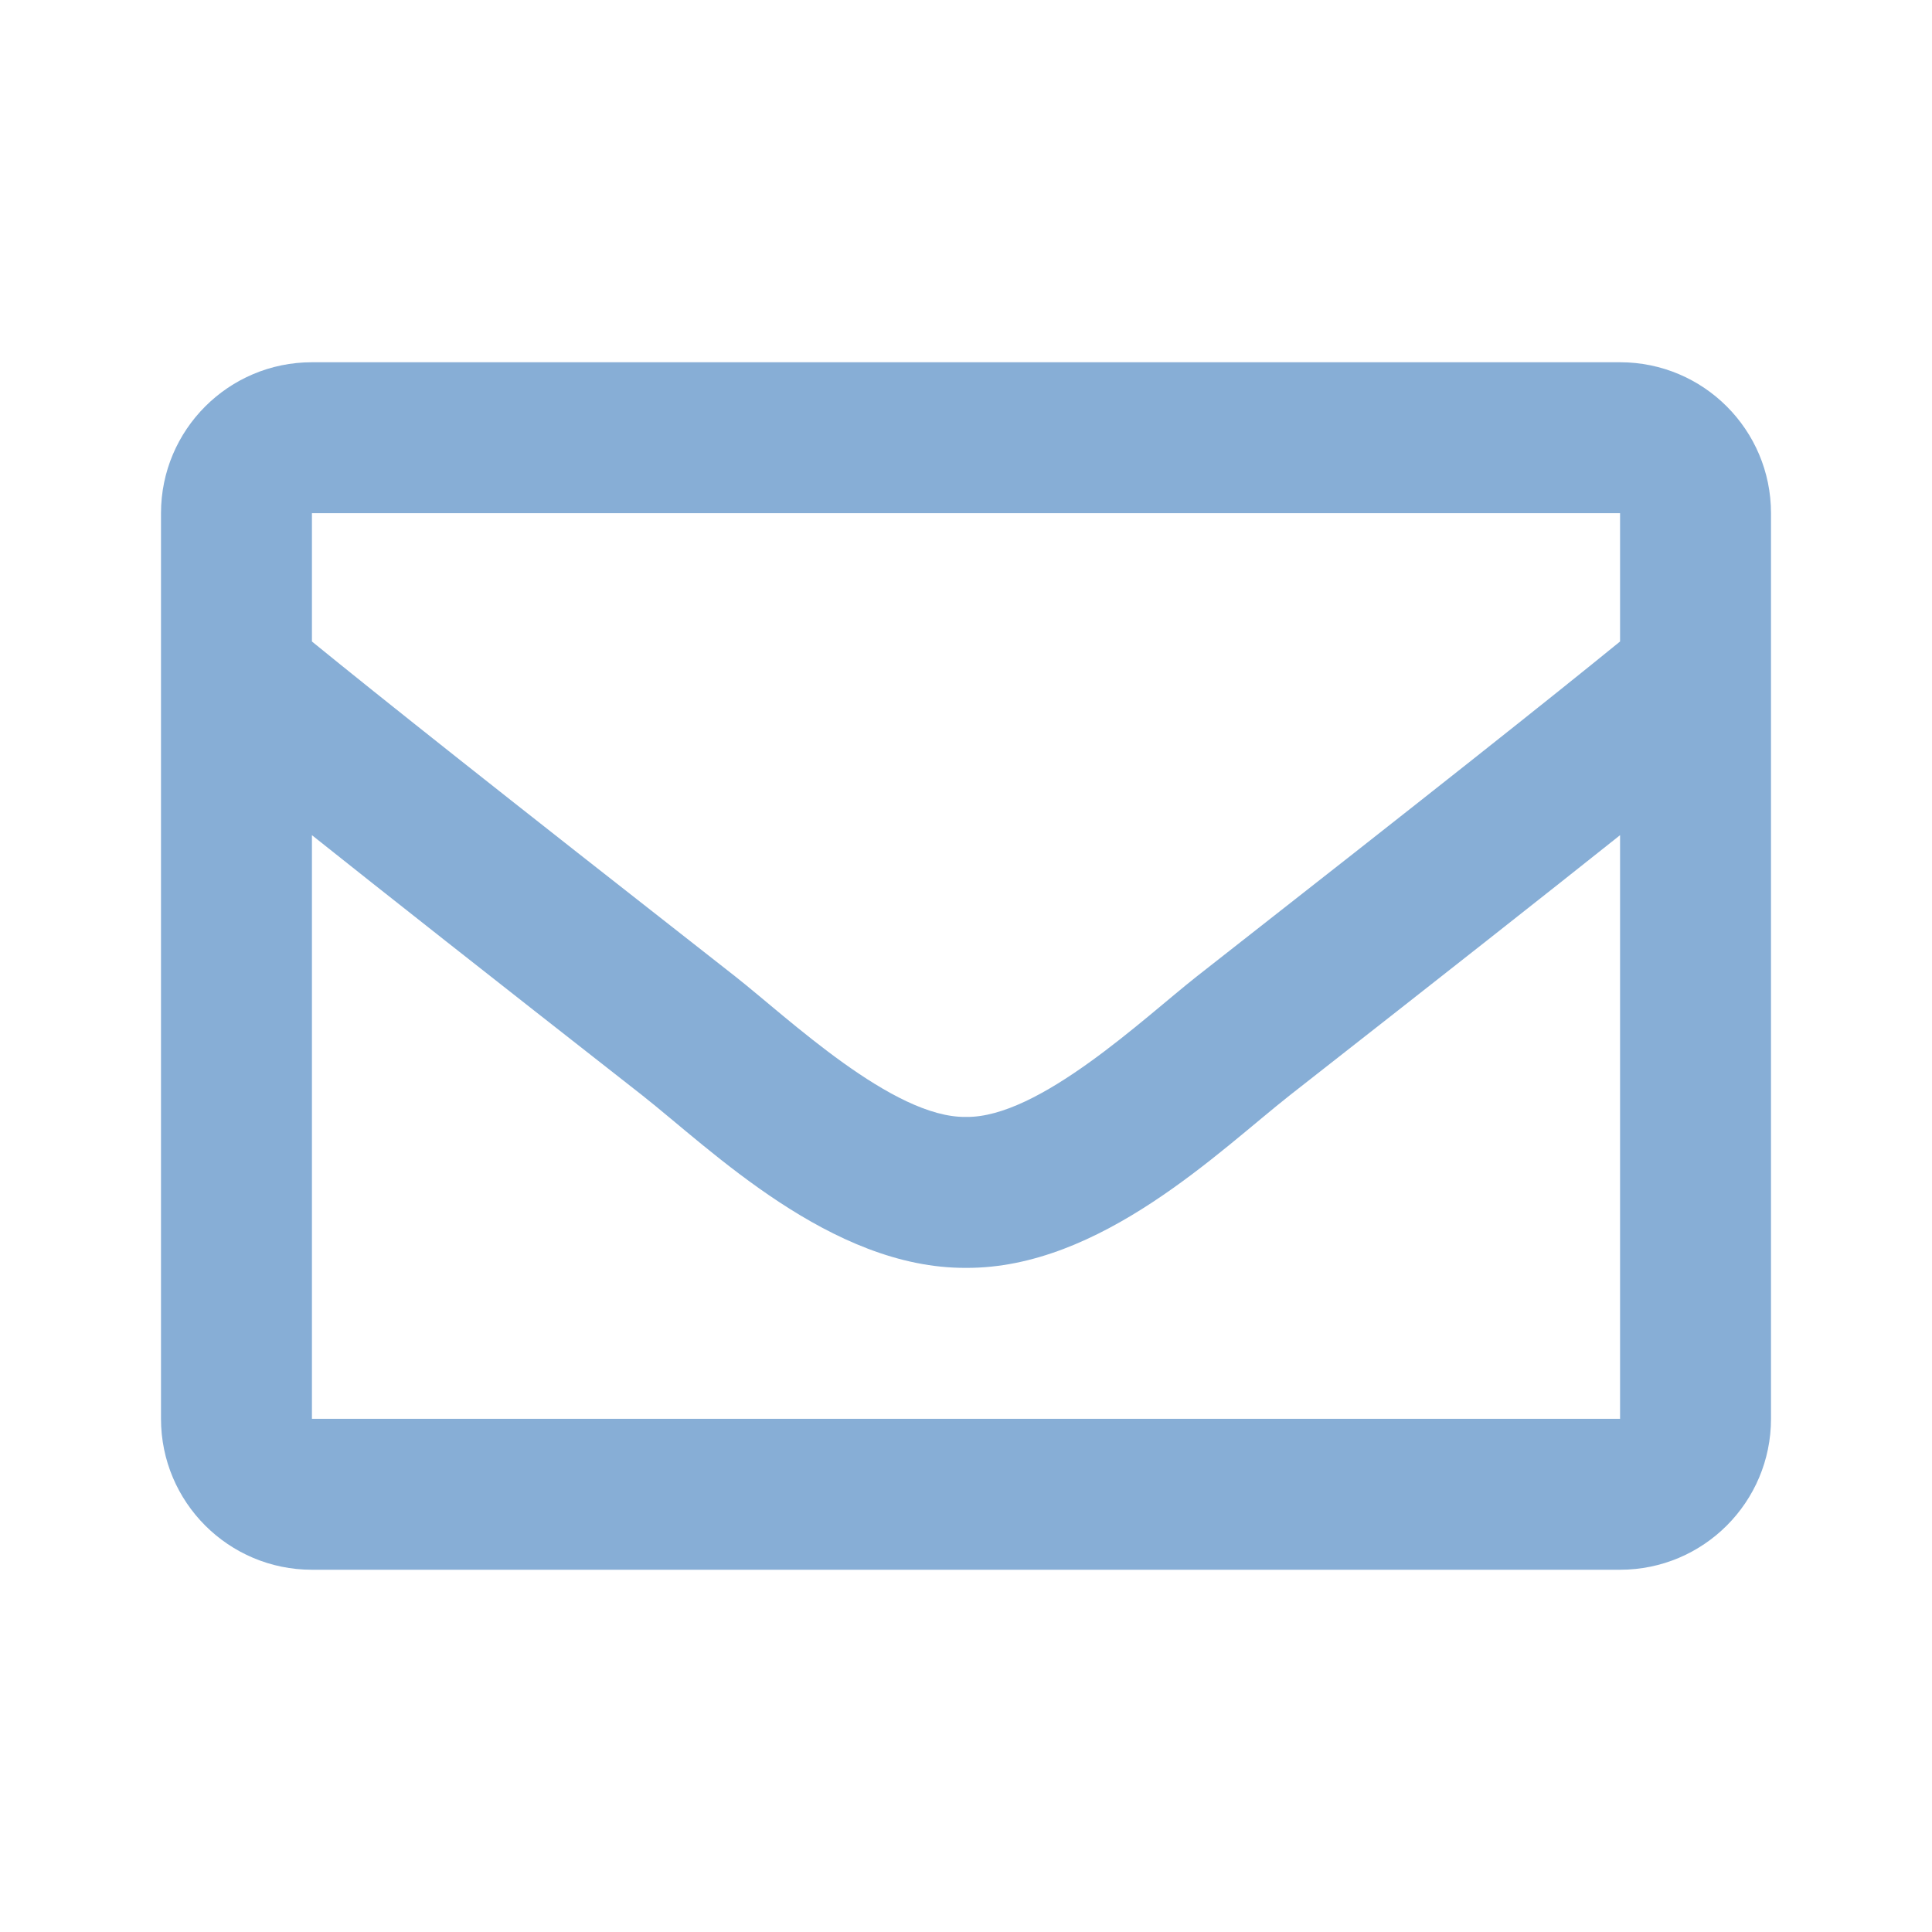 <?xml version="1.0" encoding="UTF-8"?>
<svg width="240px" height="240px" viewBox="0 0 240 240" version="1.1" xmlns="http://www.w3.org/2000/svg" xmlns:xlink="http://www.w3.org/1999/xlink">
    <title>mail</title>
    <g id="mail" stroke="none" stroke-width="1" fill="none" fill-rule="evenodd">
        <g id="envelope" transform="translate(20, 45)" fill="#87AED6" fill-rule="nonzero">
            <path d="M181.25,0 L18.75,0 C8.395,0 0,8.395 0,18.75 L0,131.25 C0,141.605 8.395,150 18.75,150 L181.25,150 C191.605,150 200,141.605 200,131.25 L200,18.75 C200,8.395 191.605,0 181.25,0 Z M181.25,18.75 L181.25,34.689 C172.491,41.822 158.528,52.912 128.677,76.287 C122.098,81.462 109.067,93.893 100,93.748 C90.934,93.895 77.899,81.46 71.323,76.287 C41.476,52.916 27.51,41.823 18.75,34.689 L18.75,18.75 L181.25,18.75 Z M18.75,131.25 L18.75,58.749 C27.701,65.879 40.394,75.883 59.741,91.033 C68.279,97.753 83.231,112.59 100,112.499 C116.686,112.59 131.448,97.968 140.255,91.036 C159.602,75.886 172.298,65.879 181.25,58.749 L181.25,131.25 L18.75,131.25 Z" id="Shape"></path>
        </g>
    </g>
</svg>
